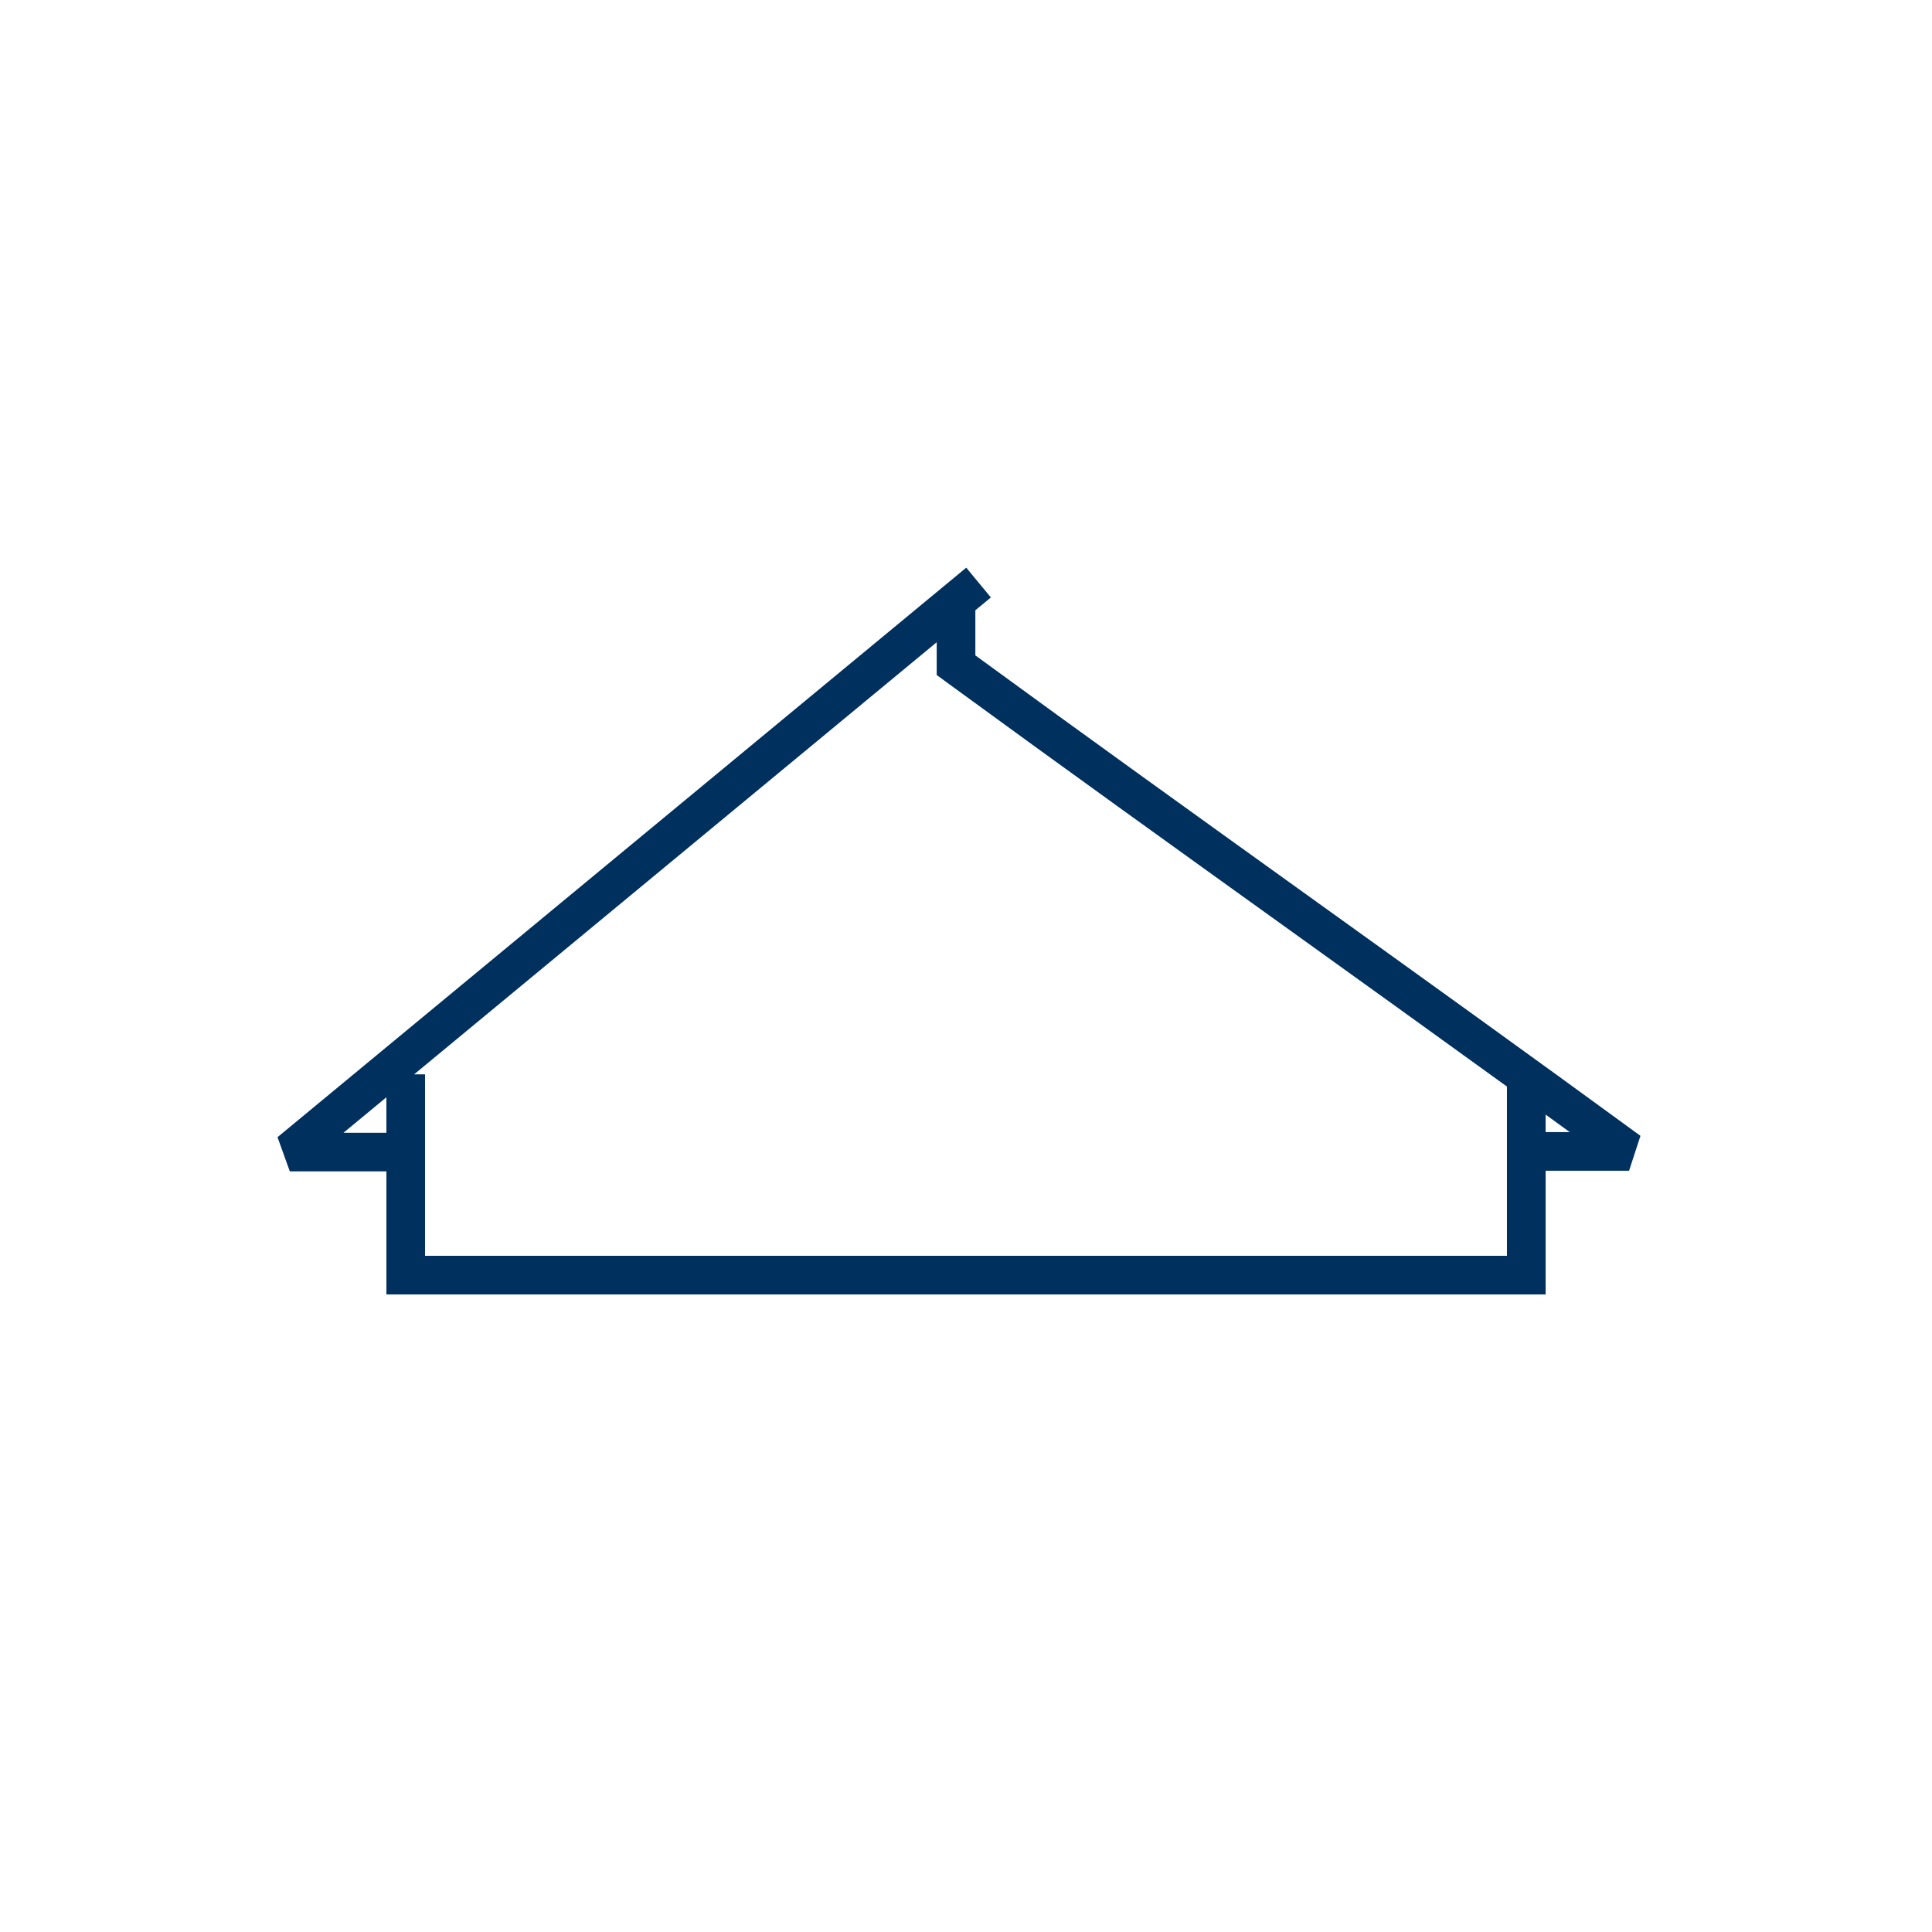 <?xml version="1.0" encoding="UTF-8"?>
<svg id="VECTOR" xmlns="http://www.w3.org/2000/svg" viewBox="0 0 1080 1080">
  <defs>
    <style>
      .cls-1 {
        fill: #00305d;
        stroke-width: 0px;
      }
    </style>
  </defs>
  <path class="cls-1" d="m917.02,634.93c-61.31-44.81-124.72-90.35-186.05-134.39-61.24-43.98-124.56-89.45-185.74-134.17v-25.22l8.67-7.17-13.76-16.65-385.01,318.36,6.88,19.12h54v68.78h648v-69.15h46.65l6.37-19.52Zm-725.01-1.71l23.99-19.84v19.84h-23.99Zm45.59,68.78v-101.44h-6.09l292.12-241.55v18.27l-.03.04,8.72,6.37c61.31,44.81,124.72,90.35,186.05,134.39,40.84,29.33,82.6,59.32,124.03,89.31v94.61H237.6Zm626.4-69.15v-9.8c4.5,3.27,9.01,6.54,13.5,9.8h-13.5Z"/>
</svg>